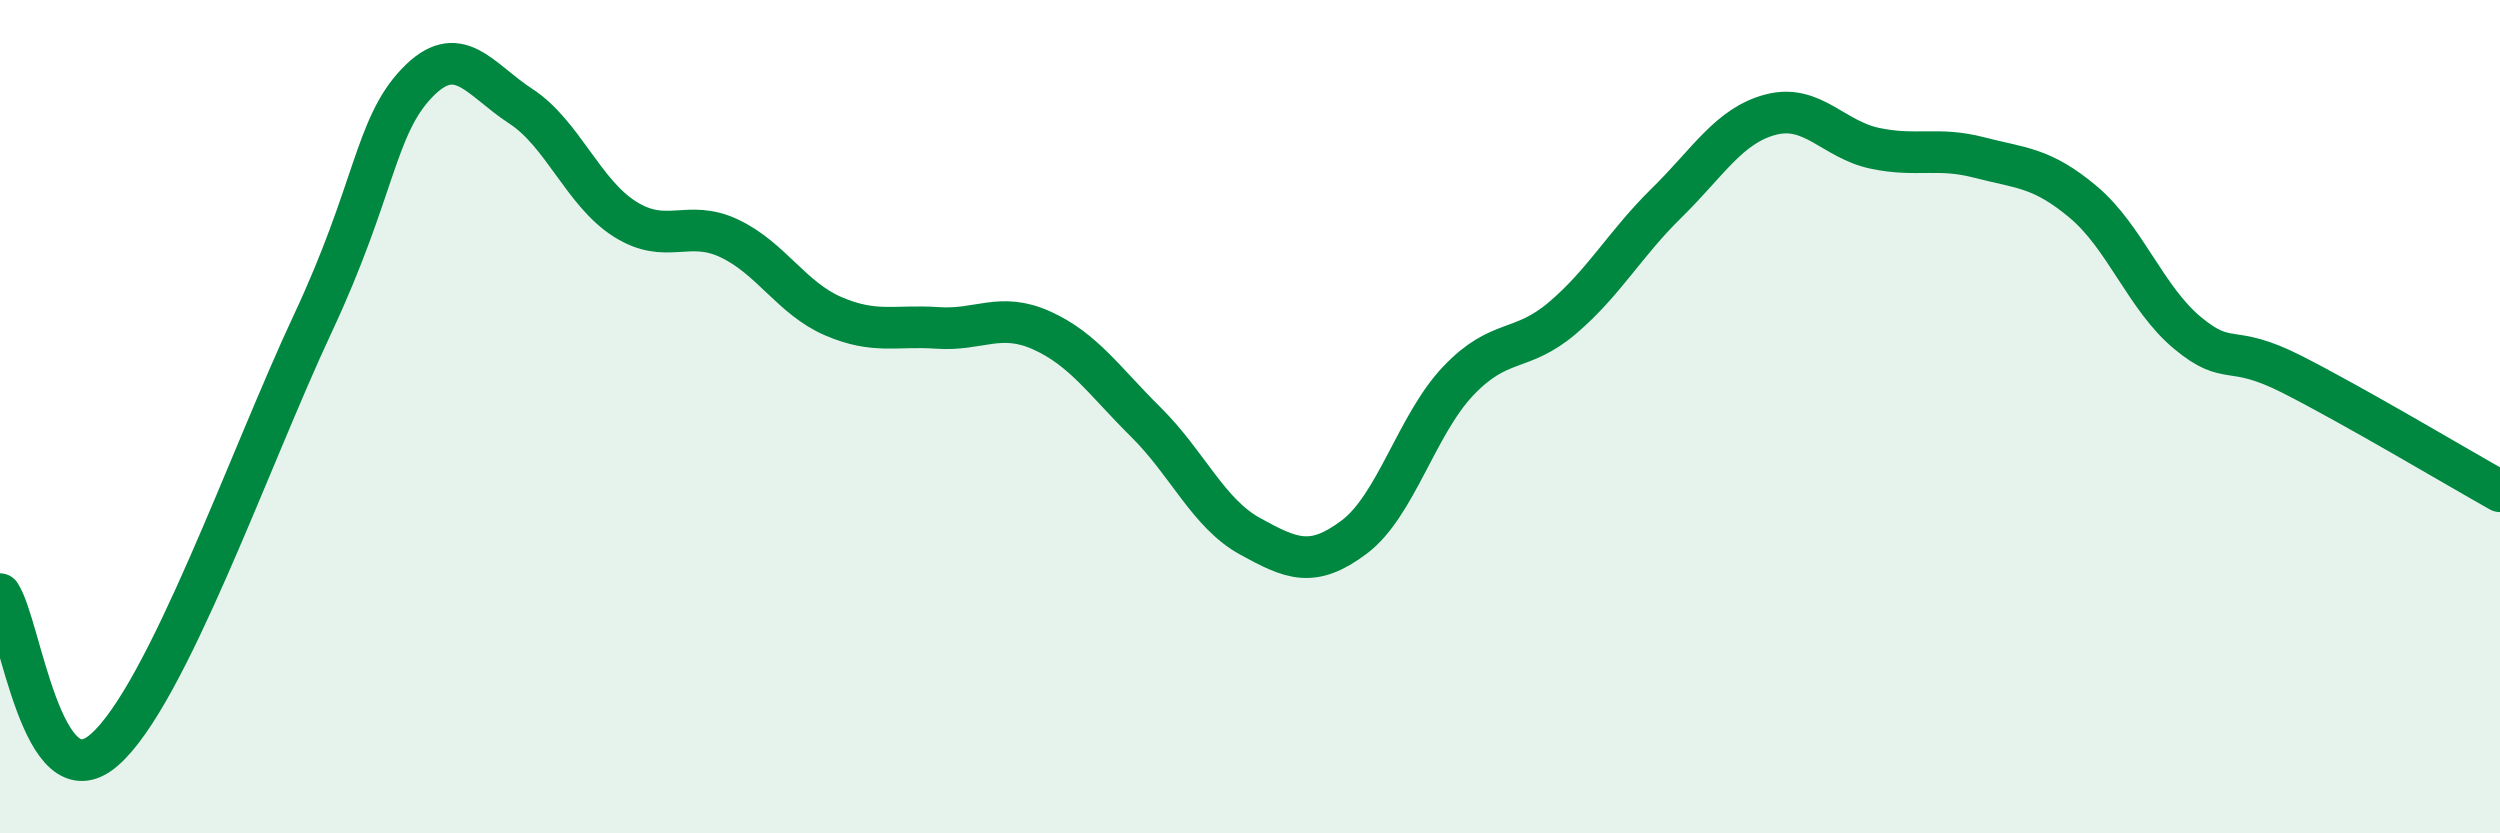 
    <svg width="60" height="20" viewBox="0 0 60 20" xmlns="http://www.w3.org/2000/svg">
      <path
        d="M 0,14.26 C 0.5,15.01 1,19.3 2.5,18 C 4,16.7 6,10.98 7.5,7.78 C 9,4.58 9,3.05 10,2 C 11,0.95 11.5,1.9 12.5,2.55 C 13.5,3.2 14,4.63 15,5.26 C 16,5.89 16.5,5.25 17.5,5.72 C 18.5,6.19 19,7.16 20,7.59 C 21,8.02 21.5,7.8 22.5,7.87 C 23.5,7.94 24,7.48 25,7.93 C 26,8.38 26.5,9.14 27.5,10.13 C 28.5,11.12 29,12.32 30,12.87 C 31,13.42 31.5,13.64 32.5,12.89 C 33.5,12.14 34,10.19 35,9.14 C 36,8.09 36.5,8.48 37.5,7.63 C 38.5,6.78 39,5.85 40,4.87 C 41,3.89 41.5,3.01 42.5,2.75 C 43.5,2.49 44,3.35 45,3.56 C 46,3.77 46.5,3.52 47.5,3.78 C 48.5,4.04 49,4.01 50,4.85 C 51,5.69 51.5,7.16 52.5,7.99 C 53.5,8.82 53.5,8.22 55,8.98 C 56.5,9.74 59,11.23 60,11.79L60 20L0 20Z"
        fill="#008740"
        opacity="0.1"
        stroke-linecap="round"
        stroke-linejoin="round"
      />
      <path
        d="M 0,14.26 C 0.5,15.01 1,19.3 2.5,18 C 4,16.7 6,10.98 7.5,7.78 C 9,4.58 9,3.05 10,2 C 11,0.95 11.5,1.9 12.5,2.55 C 13.5,3.2 14,4.63 15,5.26 C 16,5.89 16.5,5.25 17.5,5.72 C 18.5,6.19 19,7.16 20,7.59 C 21,8.02 21.5,7.8 22.5,7.87 C 23.5,7.94 24,7.48 25,7.93 C 26,8.38 26.5,9.14 27.5,10.13 C 28.5,11.12 29,12.32 30,12.87 C 31,13.42 31.5,13.64 32.5,12.89 C 33.5,12.14 34,10.19 35,9.14 C 36,8.09 36.5,8.48 37.5,7.63 C 38.5,6.78 39,5.85 40,4.87 C 41,3.89 41.5,3.01 42.5,2.75 C 43.5,2.49 44,3.35 45,3.56 C 46,3.77 46.5,3.52 47.5,3.78 C 48.5,4.04 49,4.01 50,4.85 C 51,5.69 51.5,7.16 52.5,7.99 C 53.5,8.82 53.5,8.22 55,8.98 C 56.5,9.74 59,11.23 60,11.79"
        stroke="#008740"
        stroke-width="1"
        fill="none"
        stroke-linecap="round"
        stroke-linejoin="round"
      />
    </svg>
  